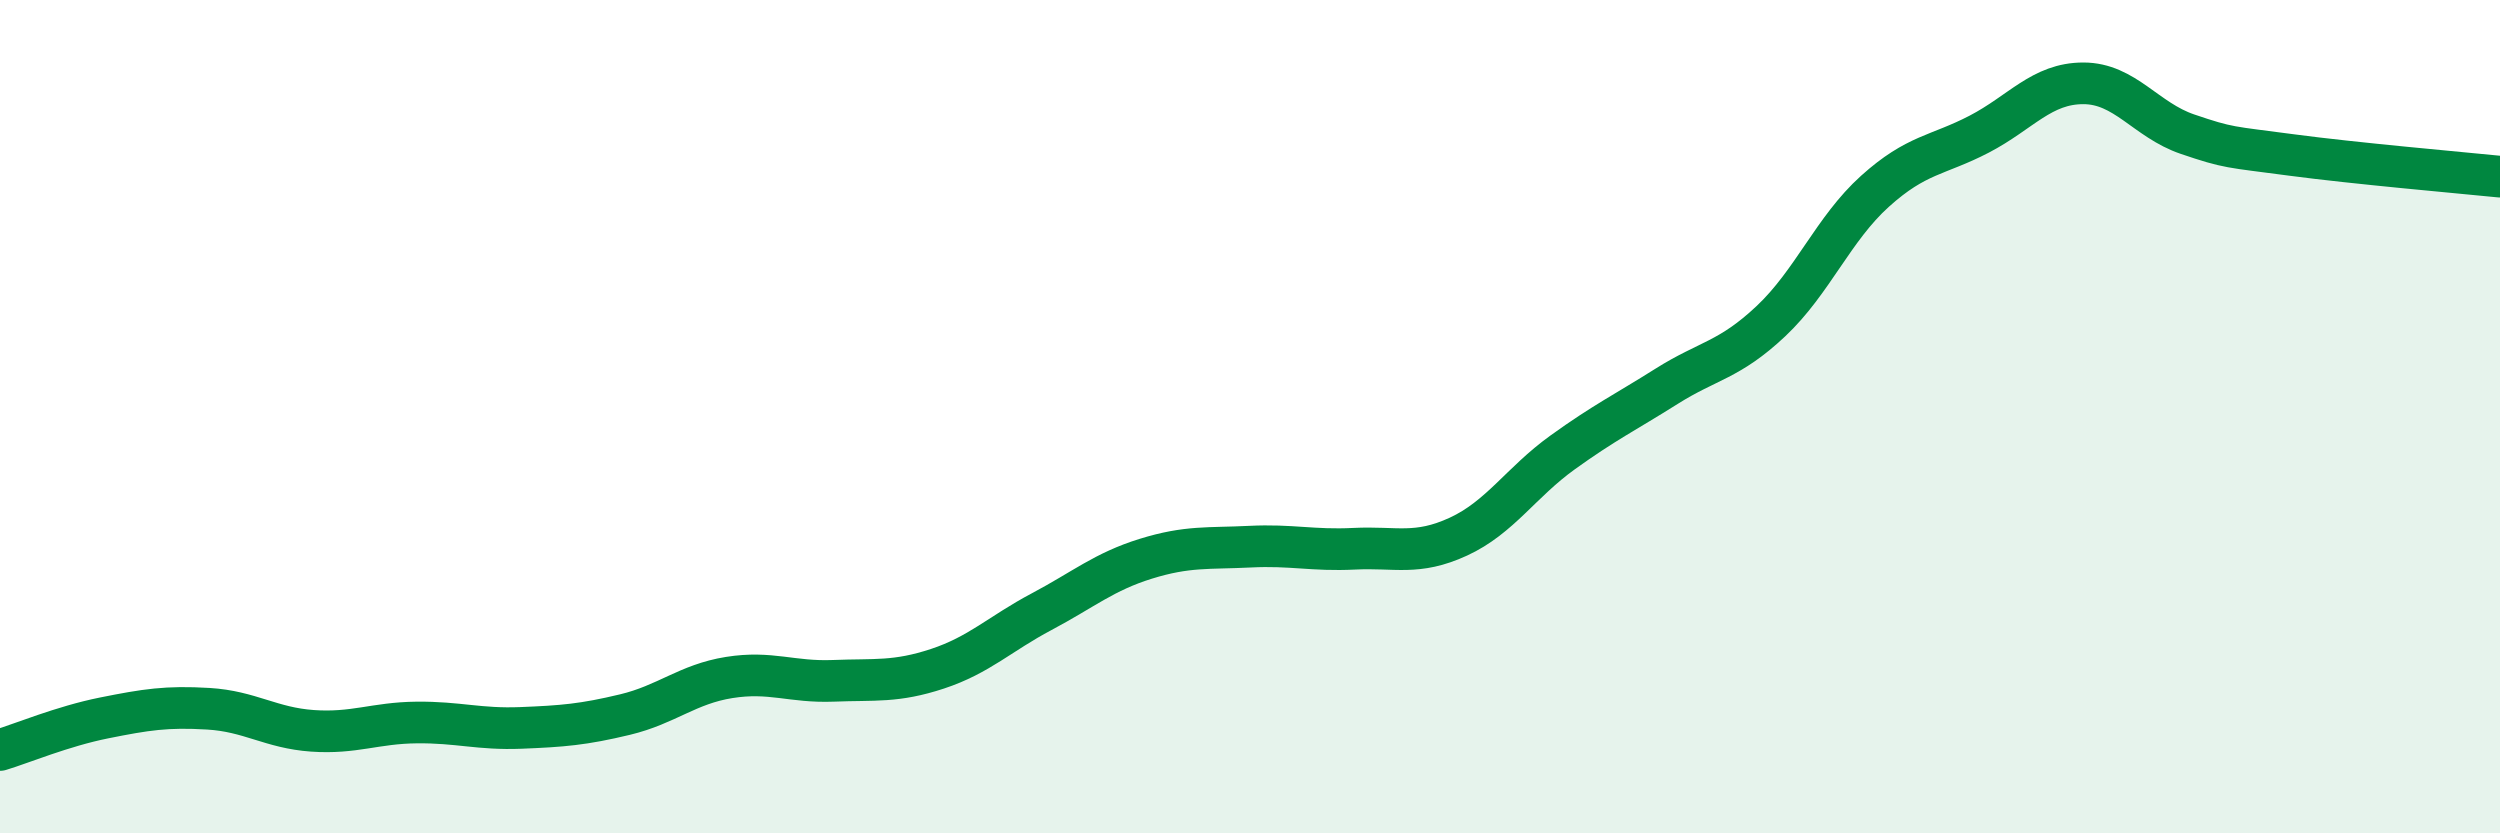
    <svg width="60" height="20" viewBox="0 0 60 20" xmlns="http://www.w3.org/2000/svg">
      <path
        d="M 0,18 C 0.5,17.85 1.5,17.43 2.5,17.23 C 3.5,17.03 4,16.95 5,17.01 C 6,17.07 6.5,17.47 7.5,17.54 C 8.5,17.61 9,17.35 10,17.34 C 11,17.33 11.5,17.51 12.5,17.47 C 13.5,17.43 14,17.39 15,17.15 C 16,16.91 16.5,16.42 17.5,16.26 C 18.5,16.1 19,16.38 20,16.34 C 21,16.3 21.5,16.38 22.5,16.05 C 23.5,15.72 24,15.21 25,14.68 C 26,14.15 26.5,13.72 27.5,13.41 C 28.5,13.1 29,13.17 30,13.12 C 31,13.07 31.5,13.22 32.5,13.17 C 33.5,13.12 34,13.34 35,12.88 C 36,12.42 36.5,11.58 37.5,10.86 C 38.5,10.14 39,9.9 40,9.27 C 41,8.64 41.5,8.65 42.5,7.71 C 43.5,6.77 44,5.49 45,4.59 C 46,3.69 46.5,3.74 47.5,3.22 C 48.5,2.7 49,2 50,2 C 51,2 51.5,2.88 52.5,3.22 C 53.5,3.56 53.5,3.52 55,3.72 C 56.5,3.92 59,4.14 60,4.24L60 20L0 20Z"
        fill="#008740"
        opacity="0.1"
        stroke-linecap="round"
        stroke-linejoin="round"
      />
      <path
        d="M 0,18 C 0.5,17.85 1.5,17.43 2.5,17.23 C 3.5,17.03 4,16.95 5,17.01 C 6,17.07 6.5,17.47 7.5,17.54 C 8.5,17.61 9,17.35 10,17.34 C 11,17.33 11.5,17.51 12.5,17.47 C 13.5,17.43 14,17.39 15,17.15 C 16,16.91 16.5,16.42 17.5,16.26 C 18.5,16.1 19,16.38 20,16.34 C 21,16.3 21.5,16.38 22.5,16.05 C 23.5,15.72 24,15.21 25,14.68 C 26,14.15 26.5,13.72 27.5,13.41 C 28.5,13.1 29,13.17 30,13.12 C 31,13.07 31.5,13.22 32.5,13.17 C 33.5,13.12 34,13.34 35,12.88 C 36,12.42 36.5,11.58 37.5,10.86 C 38.5,10.14 39,9.9 40,9.27 C 41,8.64 41.5,8.65 42.5,7.71 C 43.5,6.77 44,5.49 45,4.59 C 46,3.69 46.5,3.74 47.5,3.22 C 48.5,2.7 49,2 50,2 C 51,2 51.5,2.88 52.5,3.22 C 53.5,3.56 53.5,3.52 55,3.72 C 56.5,3.92 59,4.14 60,4.24"
        stroke="#008740"
        stroke-width="1"
        fill="none"
        stroke-linecap="round"
        stroke-linejoin="round"
      />
    </svg>
  
